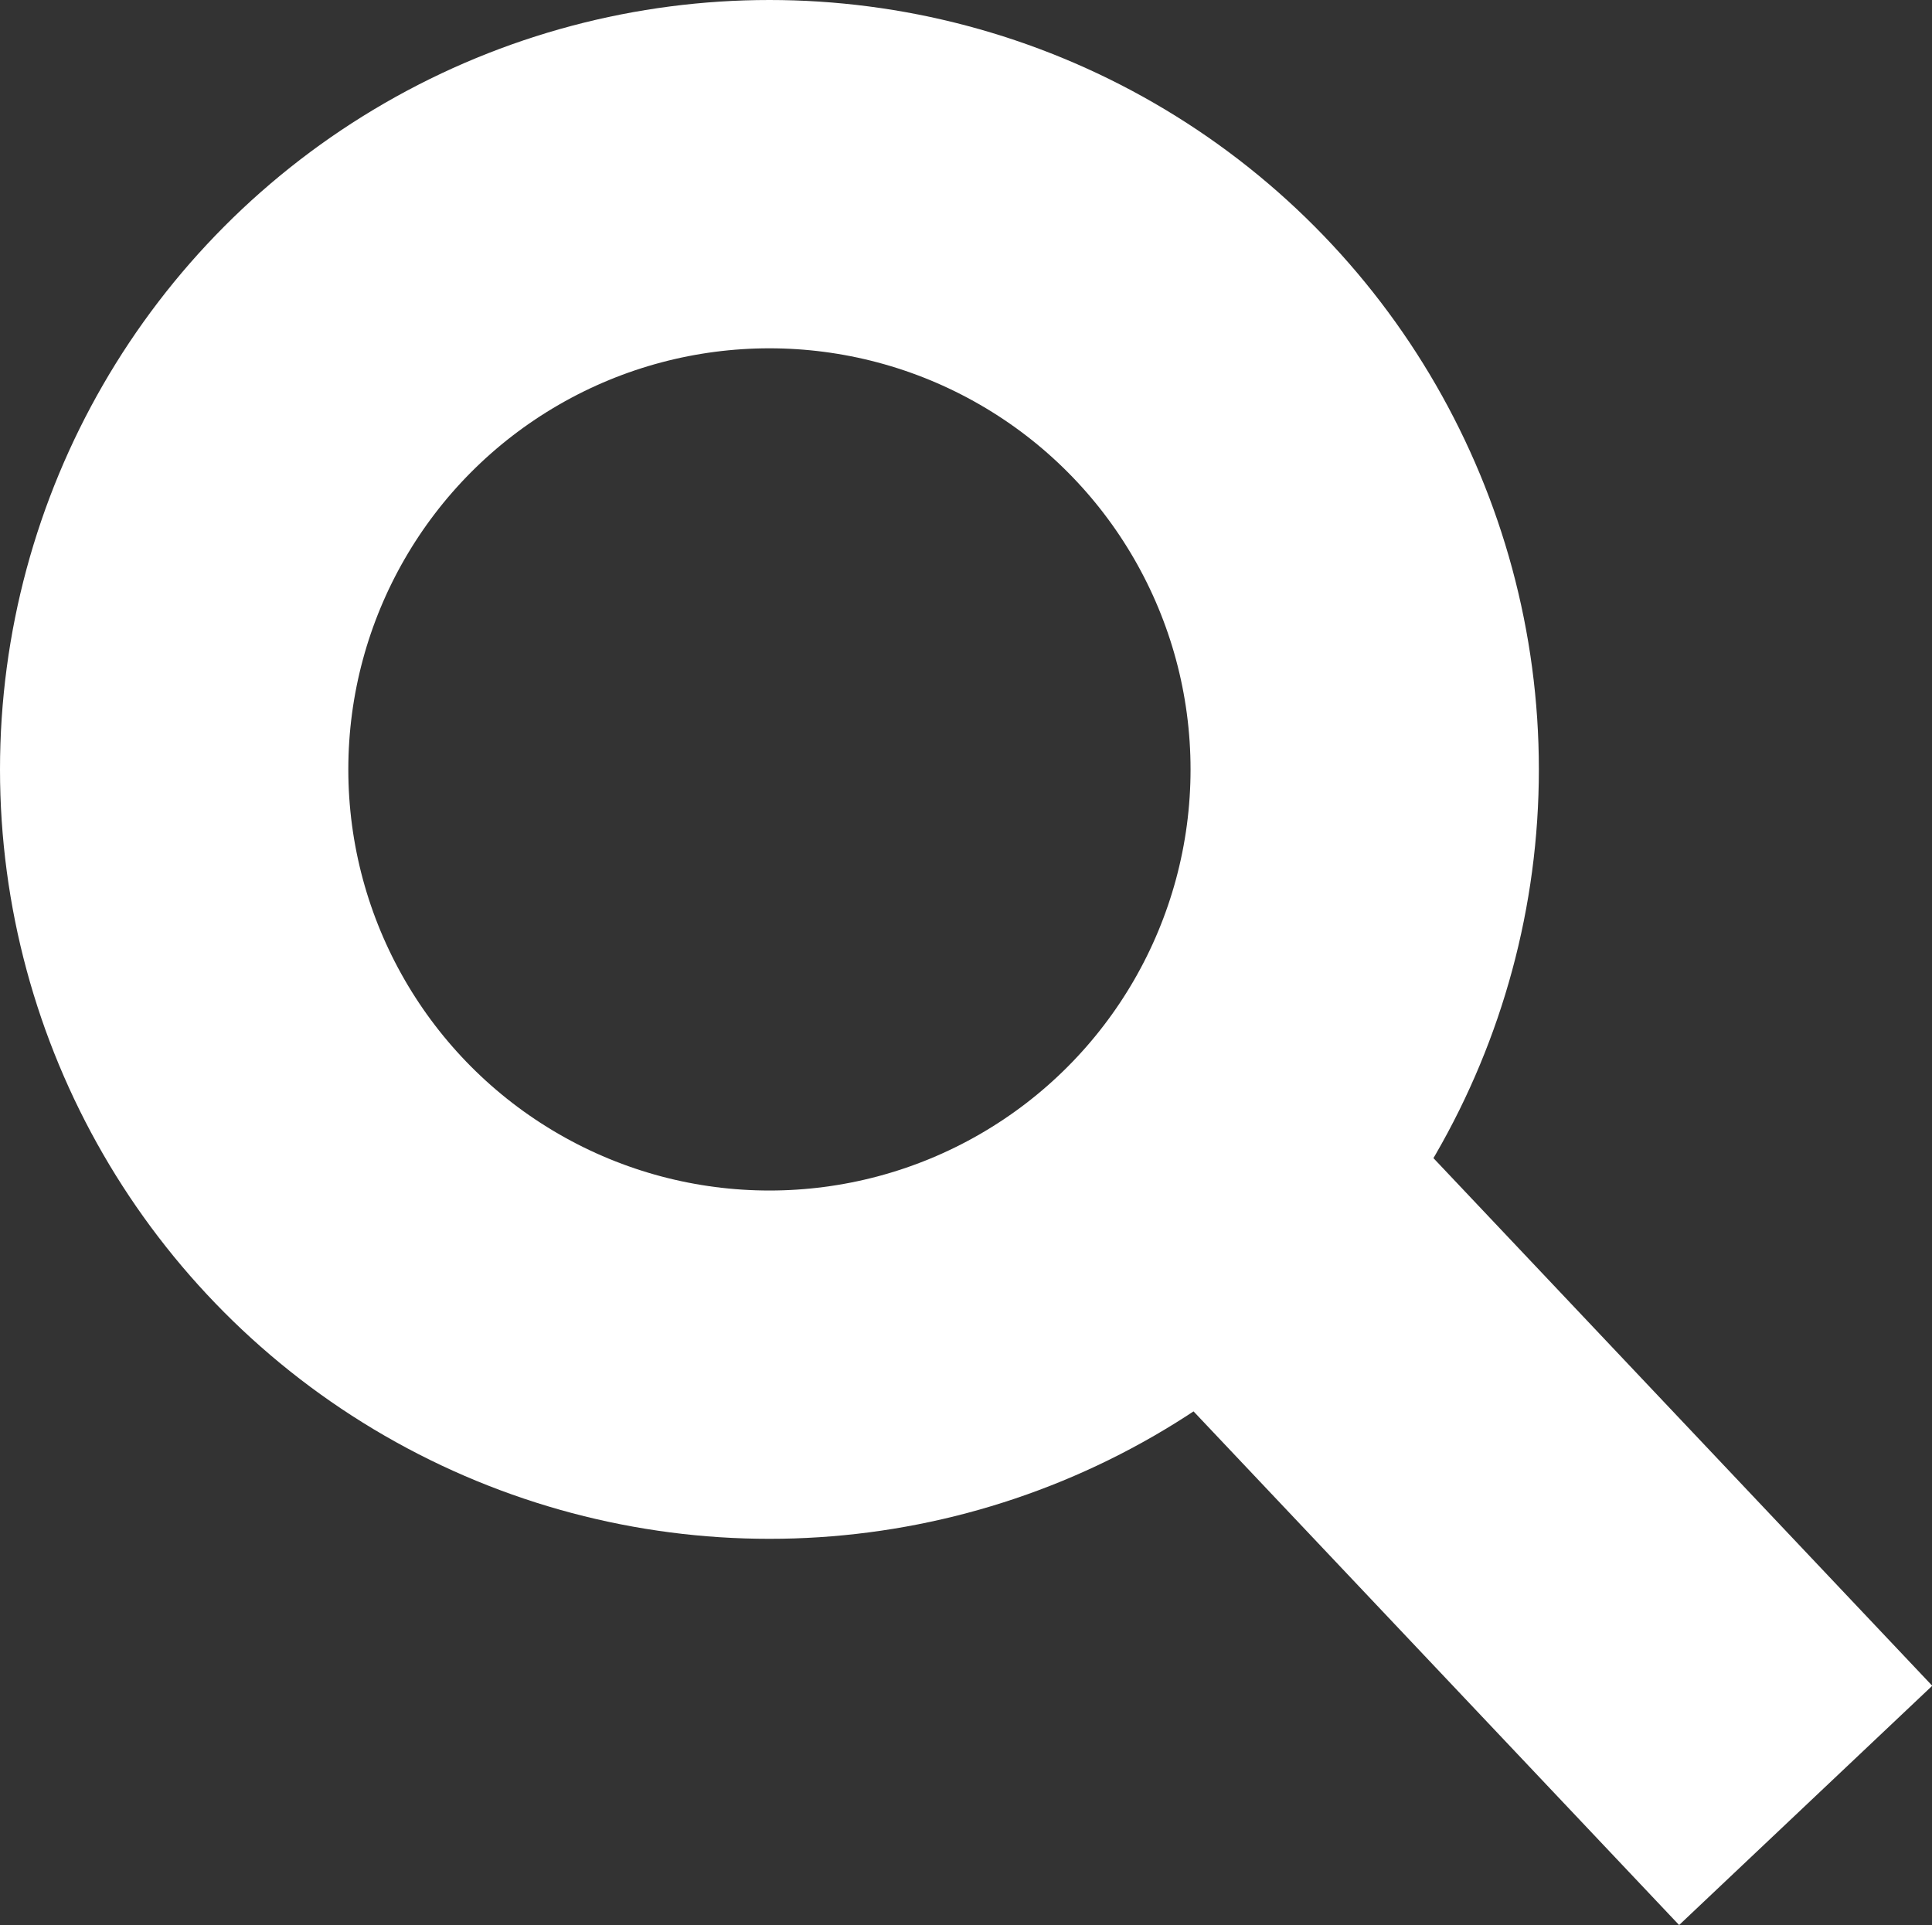 <svg xmlns="http://www.w3.org/2000/svg" width="16.64" height="16.58" viewBox="0 0 16.64 16.58">
  <rect x="0" y="0" width="16.64" height="16.58" fill="#333333" stroke="none"/>
  <g id="Group_3871" data-name="Group 3871" transform="translate(-1762 -42)">
    <g id="Ellipse_57" data-name="Ellipse 57" transform="translate(1762 42)" fill="none" stroke="#fff" stroke-width="3">
      <circle cx="6.627" cy="6.627" r="6.627" stroke="none"/>
      <circle cx="6.627" cy="6.627" r="5.127" fill="none"/>
    </g>
    <path id="Path_6" data-name="Path 6" d="M4159.5,52.5l5.185,5.485" transform="translate(-2387.133 -0.435)" fill="none" stroke="#fff" stroke-width="3"/>
  </g>
</svg>
